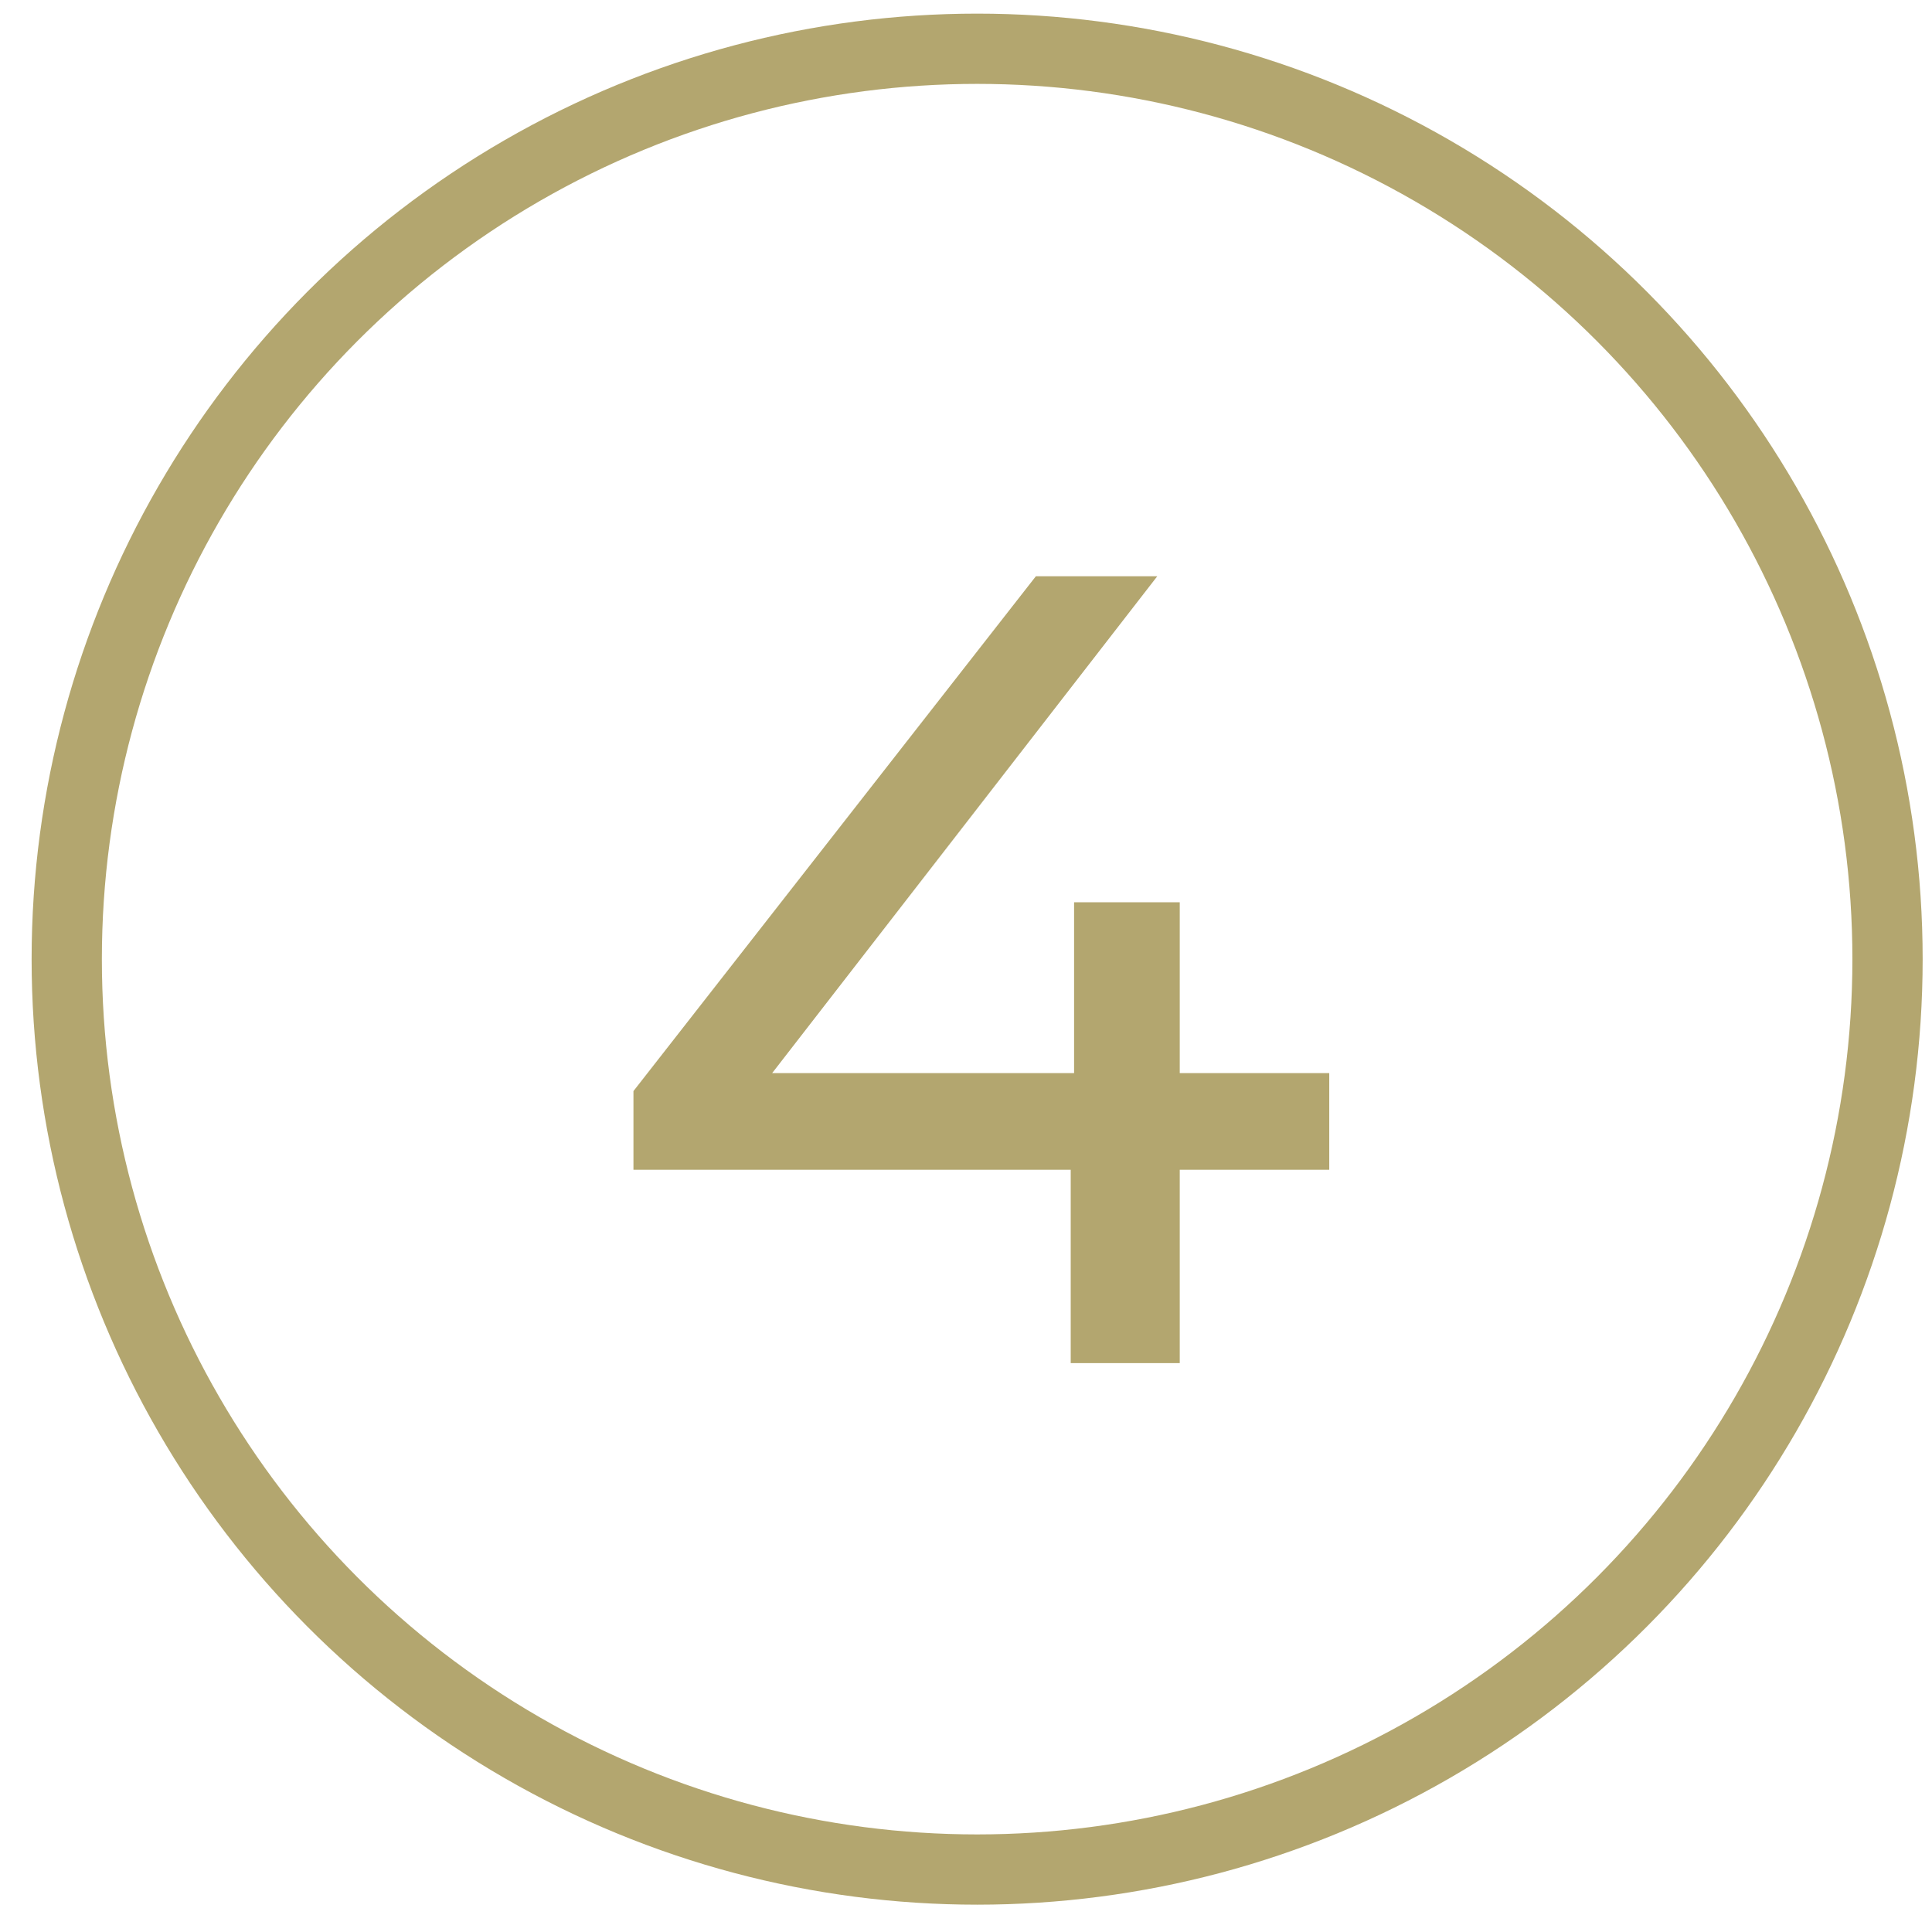 <?xml version="1.0" encoding="UTF-8"?> <svg xmlns="http://www.w3.org/2000/svg" width="55" height="55" viewBox="0 0 55 55" fill="none"><circle cx="27.817" cy="27.305" r="25.917" stroke="#B3A66F" stroke-width="2"></circle><path d="M18.033 33.301V31.061L29.489 16.405H32.945L21.585 31.061L19.953 30.549H37.841V33.301H18.033ZM30.481 38.805V33.301L30.577 30.549V25.685H33.585V38.805H30.481Z" fill="#B3A66F"></path></svg> 